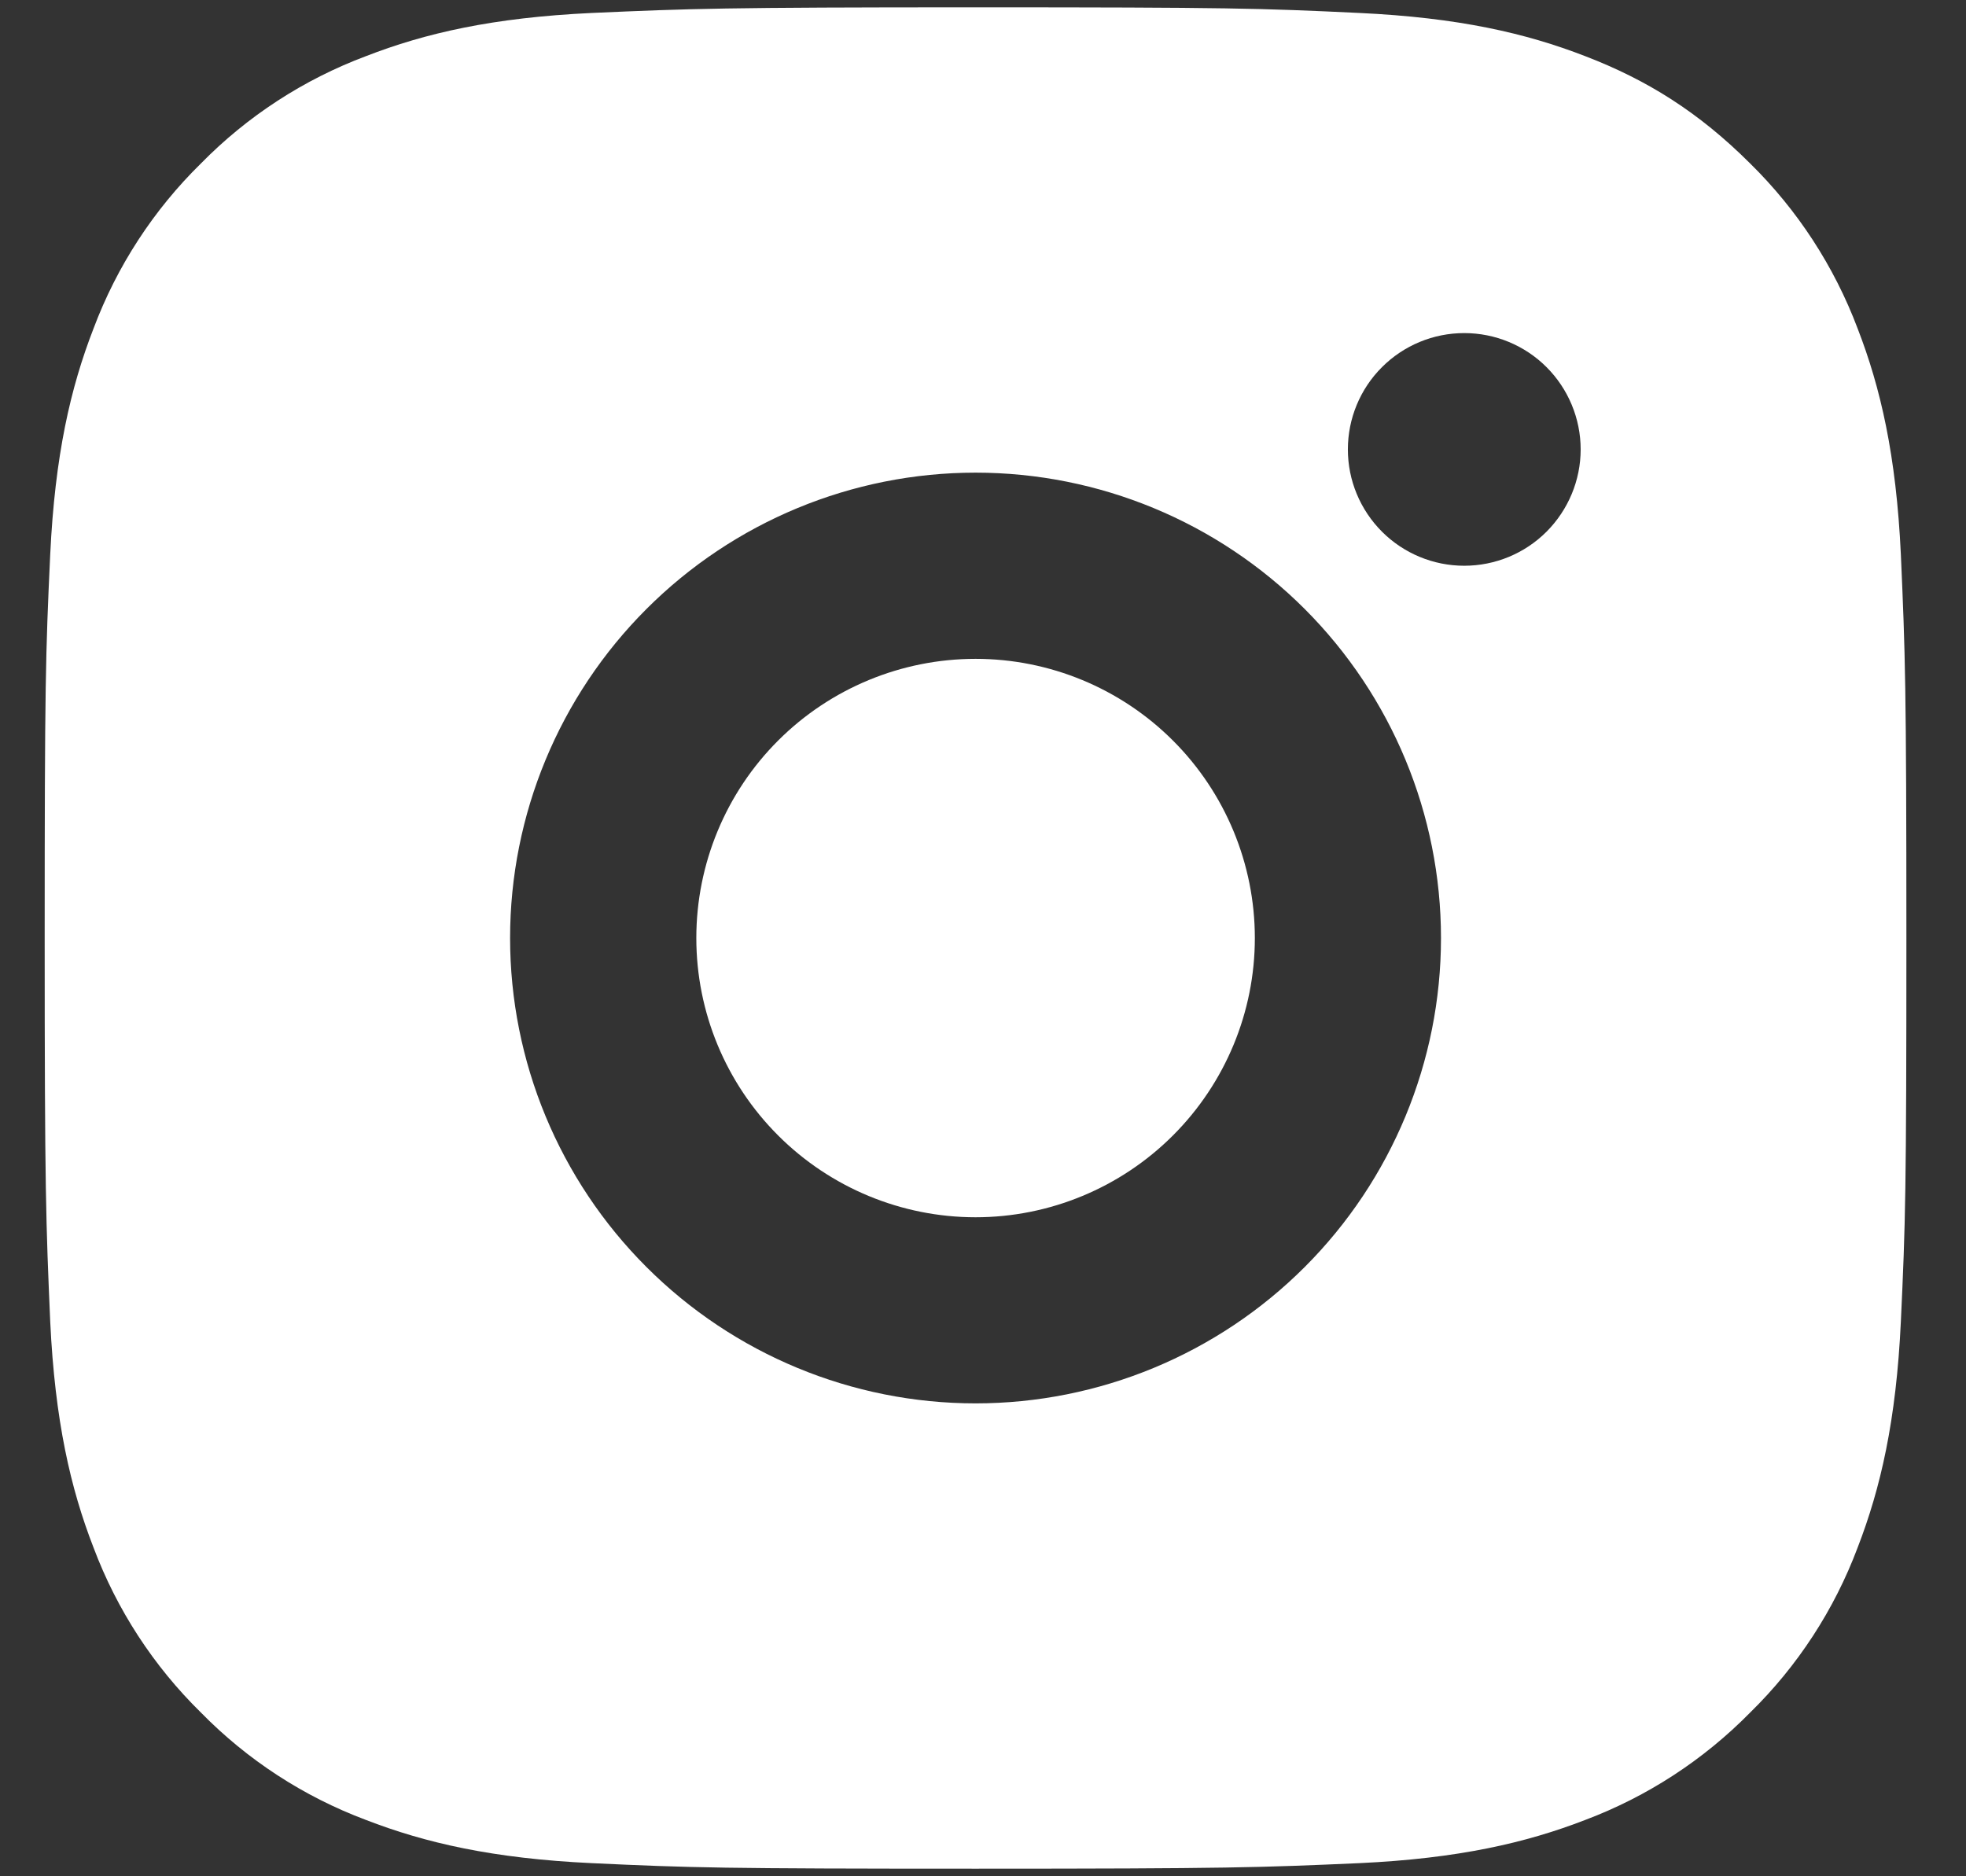 <?xml version="1.0" encoding="UTF-8"?>
<svg xmlns="http://www.w3.org/2000/svg" width="22" height="21" viewBox="0 0 22 21" fill="none">
  <rect x="0" y="0" width="22" height="21" fill="#333333" stroke="none"/>
  <g clip-path="url(#clip0_3027_8826)">
    <path d="M10.917 0.082C13.747 0.082 14.1 0.092 15.21 0.145C16.32 0.197 17.075 0.371 17.74 0.629C18.427 0.893 19.006 1.252 19.585 1.83C20.115 2.351 20.525 2.981 20.787 3.676C21.044 4.339 21.219 5.096 21.271 6.205C21.32 7.315 21.333 7.668 21.333 10.499C21.333 13.329 21.323 13.682 21.271 14.792C21.219 15.902 21.044 16.657 20.787 17.322C20.526 18.017 20.116 18.647 19.585 19.167C19.064 19.697 18.435 20.107 17.74 20.369C17.076 20.626 16.32 20.801 15.21 20.853C14.1 20.902 13.747 20.915 10.917 20.915C8.086 20.915 7.733 20.905 6.623 20.853C5.514 20.801 4.758 20.626 4.094 20.369C3.398 20.108 2.768 19.698 2.248 19.167C1.718 18.647 1.308 18.017 1.047 17.322C0.789 16.658 0.615 15.902 0.562 14.792C0.514 13.682 0.5 13.329 0.5 10.499C0.5 7.668 0.51 7.315 0.562 6.205C0.615 5.095 0.789 4.34 1.047 3.676C1.308 2.98 1.718 2.35 2.248 1.83C2.768 1.3 3.398 0.89 4.094 0.629C4.758 0.371 5.513 0.197 6.623 0.145C7.733 0.096 8.086 0.082 10.917 0.082ZM10.917 5.29C9.535 5.29 8.211 5.839 7.234 6.816C6.257 7.793 5.708 9.117 5.708 10.499C5.708 11.88 6.257 13.205 7.234 14.181C8.211 15.158 9.535 15.707 10.917 15.707C12.298 15.707 13.623 15.158 14.6 14.181C15.576 13.205 16.125 11.88 16.125 10.499C16.125 9.117 15.576 7.793 14.6 6.816C13.623 5.839 12.298 5.29 10.917 5.29ZM17.688 5.03C17.688 4.685 17.55 4.353 17.306 4.109C17.062 3.865 16.731 3.728 16.385 3.728C16.04 3.728 15.709 3.865 15.465 4.109C15.22 4.353 15.083 4.685 15.083 5.03C15.083 5.375 15.22 5.706 15.465 5.951C15.709 6.195 16.04 6.332 16.385 6.332C16.731 6.332 17.062 6.195 17.306 5.951C17.55 5.706 17.688 5.375 17.688 5.03ZM10.917 7.374C11.745 7.374 12.54 7.703 13.126 8.289C13.712 8.875 14.042 9.67 14.042 10.499C14.042 11.328 13.712 12.122 13.126 12.708C12.54 13.294 11.745 13.624 10.917 13.624C10.088 13.624 9.293 13.294 8.707 12.708C8.121 12.122 7.792 11.328 7.792 10.499C7.792 9.67 8.121 8.875 8.707 8.289C9.293 7.703 10.088 7.374 10.917 7.374Z" fill="white"></path>
  </g>
  <defs>
    <clipPath id="clip0_3027_8826">
      <rect width="21" height="21" fill="white" transform="translate(0.5)"></rect>
    </clipPath>
  </defs>
</svg>
